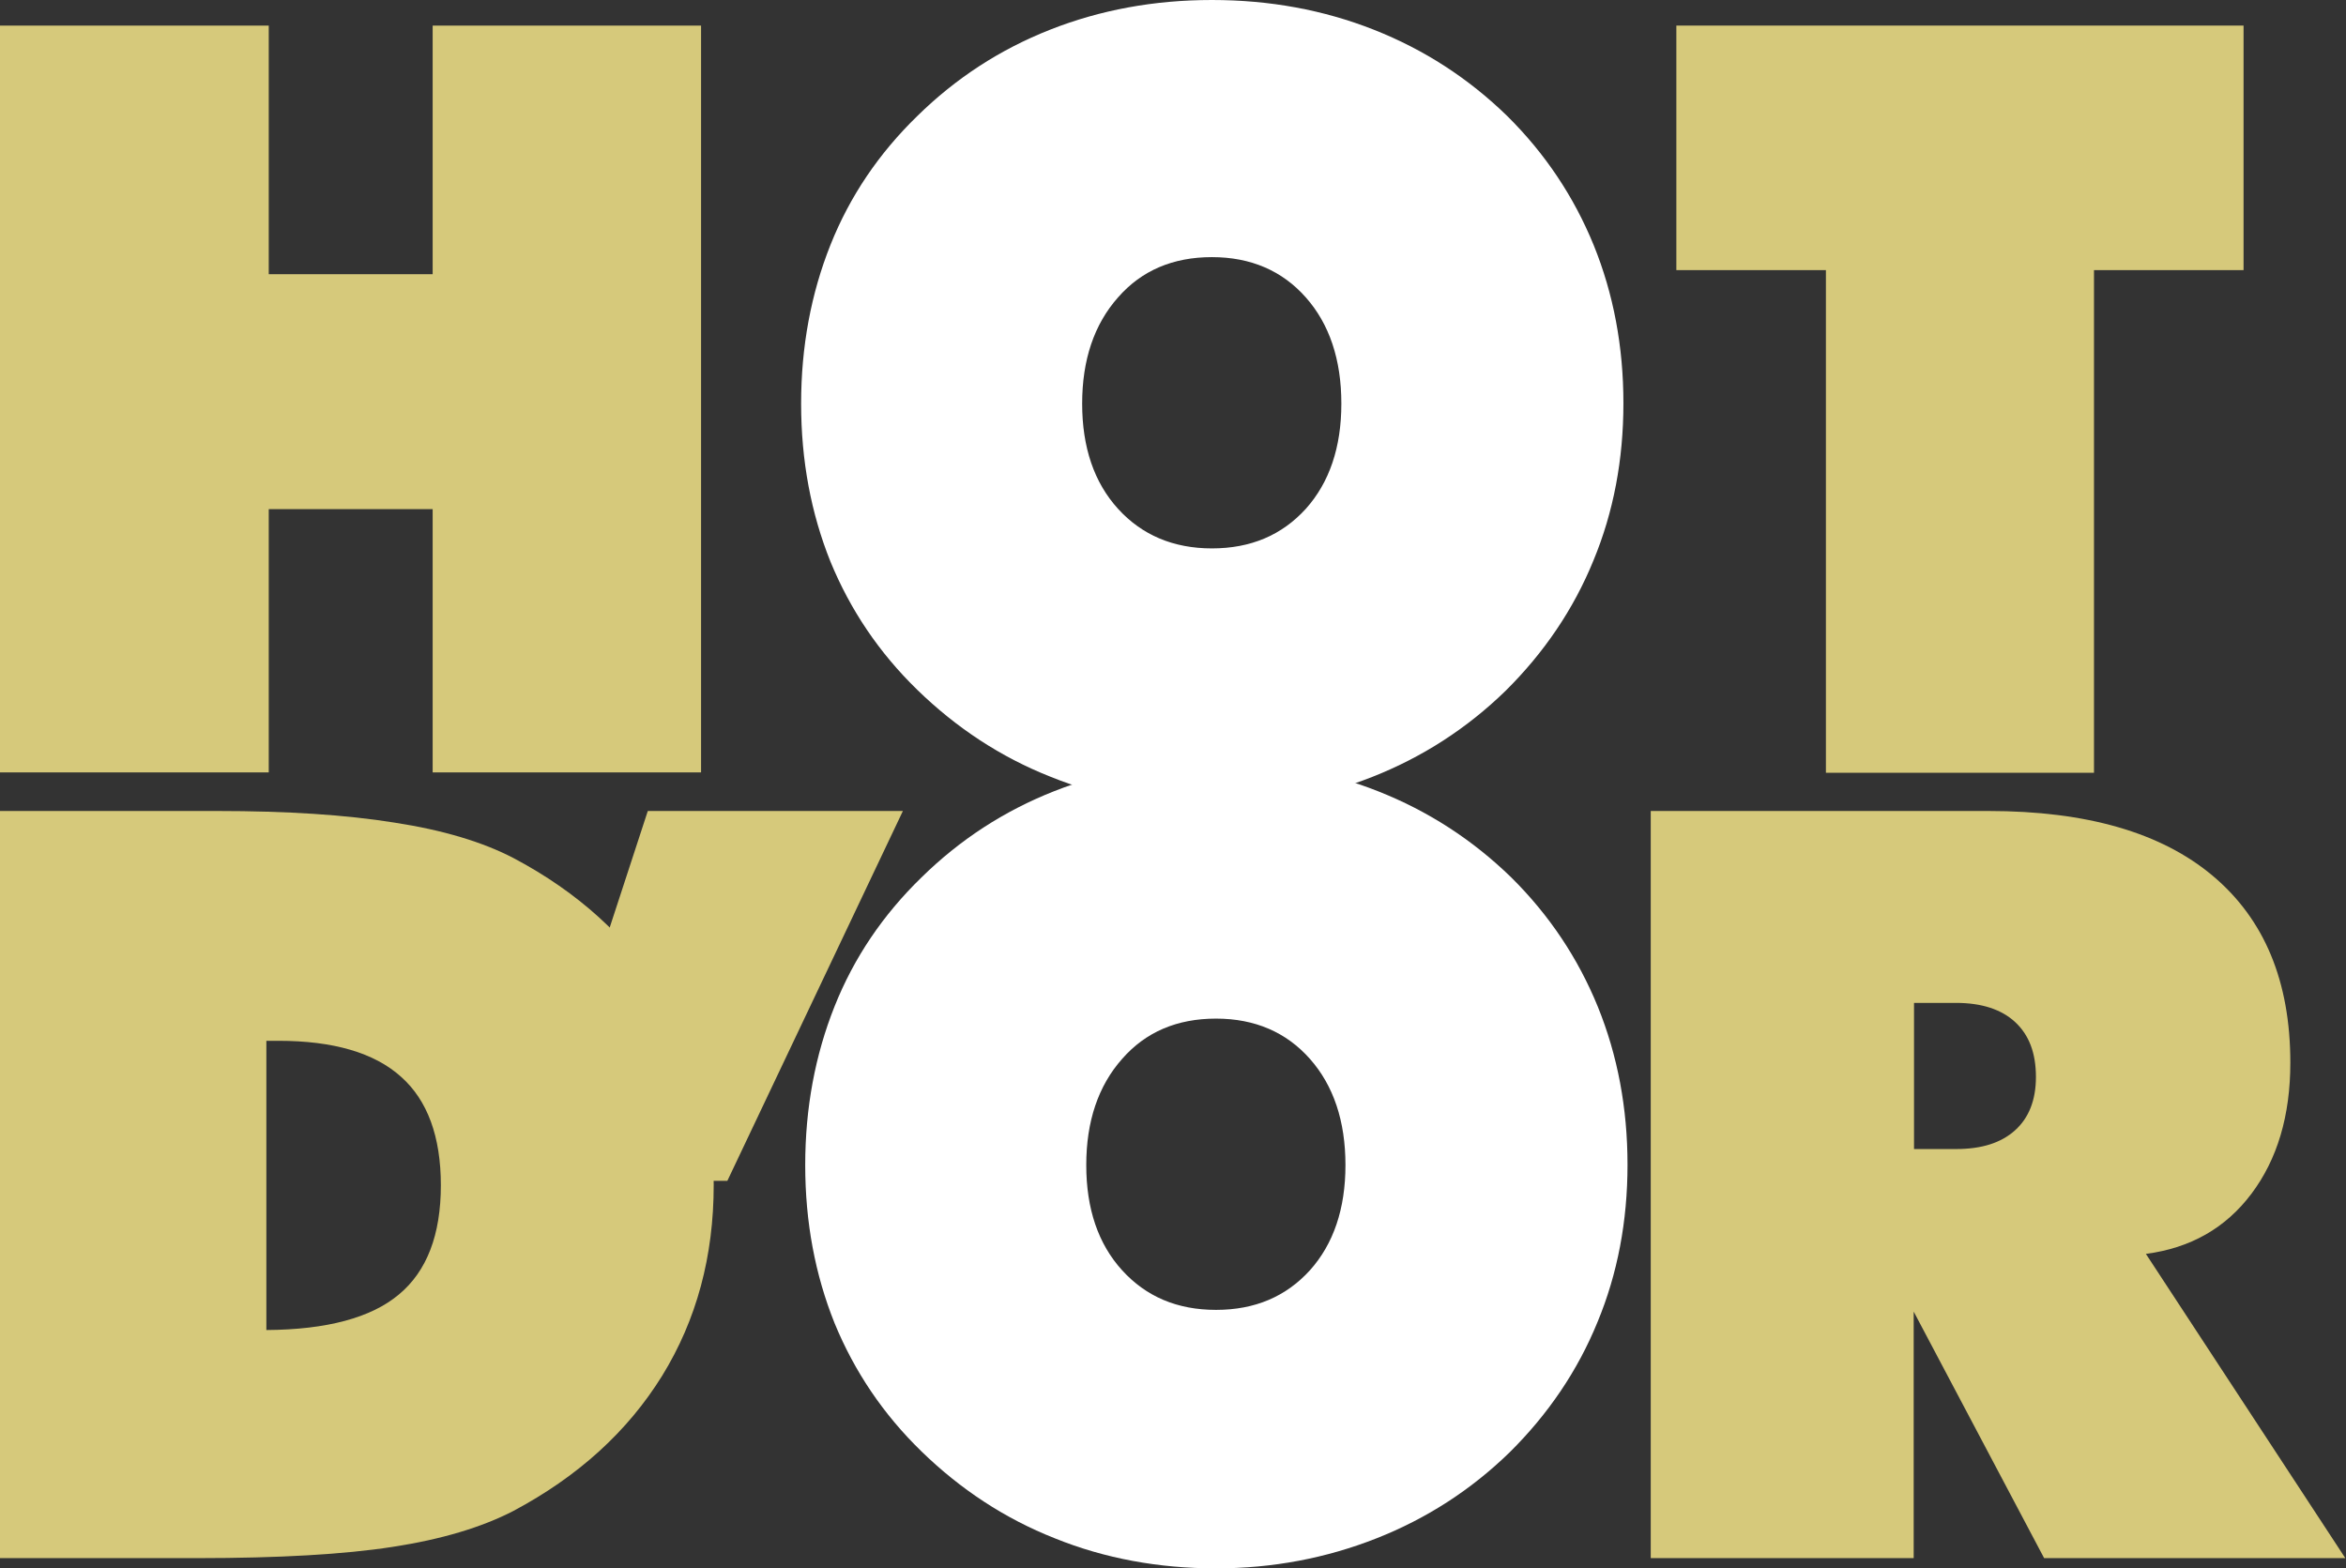 <?xml version="1.0" encoding="utf-8"?>
<!-- Generator: Adobe Illustrator 28.1.0, SVG Export Plug-In . SVG Version: 6.00 Build 0)  -->
<svg version="1.1" id="Calque_1" xmlns="http://www.w3.org/2000/svg" xmlns:xlink="http://www.w3.org/1999/xlink" x="0px" y="0px"
	 viewBox="0 0 687 459.2" style="enable-background:new 0 0 687 459.2;" xml:space="preserve">
<rect x="0" y="0" width="687" height="459.2" fill="#333333" stroke="none"/>
<style type="text/css">
	.st0{fill:#D6C97B;}
	.st1{fill:#FFFFFF;}
</style>
<path class="st0" d="M0,226.3V7.5h78.7v72.8h48V7.5h78.6v218.7h-78.6v-77.1h-48v77.1H0z"/>
<path class="st1" d="M475.4,118.1c0,16.5-2.9,31.9-8.8,46.1c-5.8,14.2-14.4,26.9-25.7,38.1c-11.3,11-24.3,19.4-39,25.2
	c-14.7,5.8-30.4,8.8-47,8.8c-16.8,0-32.6-2.9-47.2-8.8c-14.7-5.8-27.7-14.4-39.1-25.5c-11.2-10.9-19.6-23.4-25.4-37.5
	c-5.7-14.2-8.6-29.6-8.6-46.3c0-16.7,2.9-32.2,8.6-46.5c5.7-14.3,14.2-26.8,25.4-37.7c11.3-11.1,24.2-19.5,38.9-25.3
	C322.2,2.9,338,0,354.9,0s32.7,2.9,47.4,8.7C417,14.5,430,22.9,441.4,34c11.1,11,19.5,23.6,25.3,37.8
	C472.5,86.1,475.4,101.5,475.4,118.1z M354.9,160.6c11.4,0,20.5-3.9,27.5-11.6c6.9-7.7,10.4-18,10.4-30.8c0-12.9-3.5-23.3-10.4-31.1
	c-6.9-7.8-16.1-11.8-27.5-11.8s-20.6,3.9-27.5,11.8c-7,7.9-10.5,18.3-10.5,31.1c0,12.8,3.5,23.1,10.5,30.8
	C334.4,156.7,343.6,160.6,354.9,160.6z"/>
<path class="st0" d="M534.7,226.3V79.1h-43.8V7.5h166.1v71.6h-43.8v147.2H534.7z"/>
<path class="st0" d="M0,456.3V237.5h63.7c20.2,0,37.5,1.1,51.8,3.4c14.3,2.2,25.9,5.7,34.9,10.4c18.9,10,33.4,23.2,43.6,39.6
	C204,307.3,209,326,209,347c0,20.9-5,39.5-15.1,55.9c-10.1,16.3-24.6,29.5-43.6,39.6c-9.3,4.8-21,8.3-35.3,10.5
	c-14.2,2.2-33.3,3.3-57.2,3.3H0z M78,389.5c17.7-0.1,30.7-3.6,38.8-10.4c8.2-6.8,12.3-17.5,12.3-32c0-14.2-3.9-24.9-11.7-31.8
	c-7.8-7-19.8-10.5-35.9-10.5H78V389.5z"/>
<path class="st0" d="M154.3,345.8l35.4-108.3h74.7L213,345.8H154.3z"/>
<path class="st1" d="M476.6,341.1c0,16.5-2.9,31.9-8.8,46.1c-5.8,14.2-14.4,26.9-25.7,38.1c-11.3,11-24.3,19.4-39,25.2
	c-14.7,5.8-30.4,8.8-47,8.8c-16.8,0-32.6-2.9-47.2-8.8c-14.7-5.8-27.7-14.4-39.1-25.5c-11.2-10.9-19.6-23.4-25.4-37.5
	c-5.7-14.2-8.6-29.6-8.6-46.3c0-16.7,2.9-32.2,8.6-46.5c5.7-14.3,14.2-26.8,25.4-37.7c11.3-11.1,24.2-19.5,38.9-25.3
	c14.7-5.8,30.5-8.7,47.4-8.7c16.9,0,32.7,2.9,47.4,8.7c14.7,5.8,27.7,14.2,39.1,25.3c11.1,11,19.5,23.6,25.3,37.8
	C473.7,309.1,476.6,324.5,476.6,341.1z M356.1,383.6c11.4,0,20.5-3.9,27.5-11.6c6.9-7.7,10.4-18,10.4-30.8
	c0-12.9-3.5-23.3-10.4-31.1c-6.9-7.8-16.1-11.8-27.5-11.8c-11.4,0-20.6,3.9-27.5,11.8c-7,7.9-10.5,18.3-10.5,31.1
	c0,12.8,3.5,23.1,10.5,30.8C335.6,379.7,344.7,383.6,356.1,383.6z"/>
<path class="st0" d="M483.4,456.3V237.5h98.9c28.7,0,50.6,6.3,65.7,19c15.1,12.7,22.7,30.9,22.7,54.7c0,15.5-3.8,28.3-11.4,38.4
	c-7.6,10.1-17.9,15.9-30.9,17.6l58.4,89.1h-88.2l-38.2-72.2v72.2H483.4z M560.5,293.8v42.7h12.3c7.5,0,13.2-1.8,17.3-5.5
	c4-3.6,6.1-8.8,6.1-15.6c0-7-2-12.3-6.1-16.1c-4-3.7-9.8-5.6-17.3-5.6H560.5z"/>
</svg>

